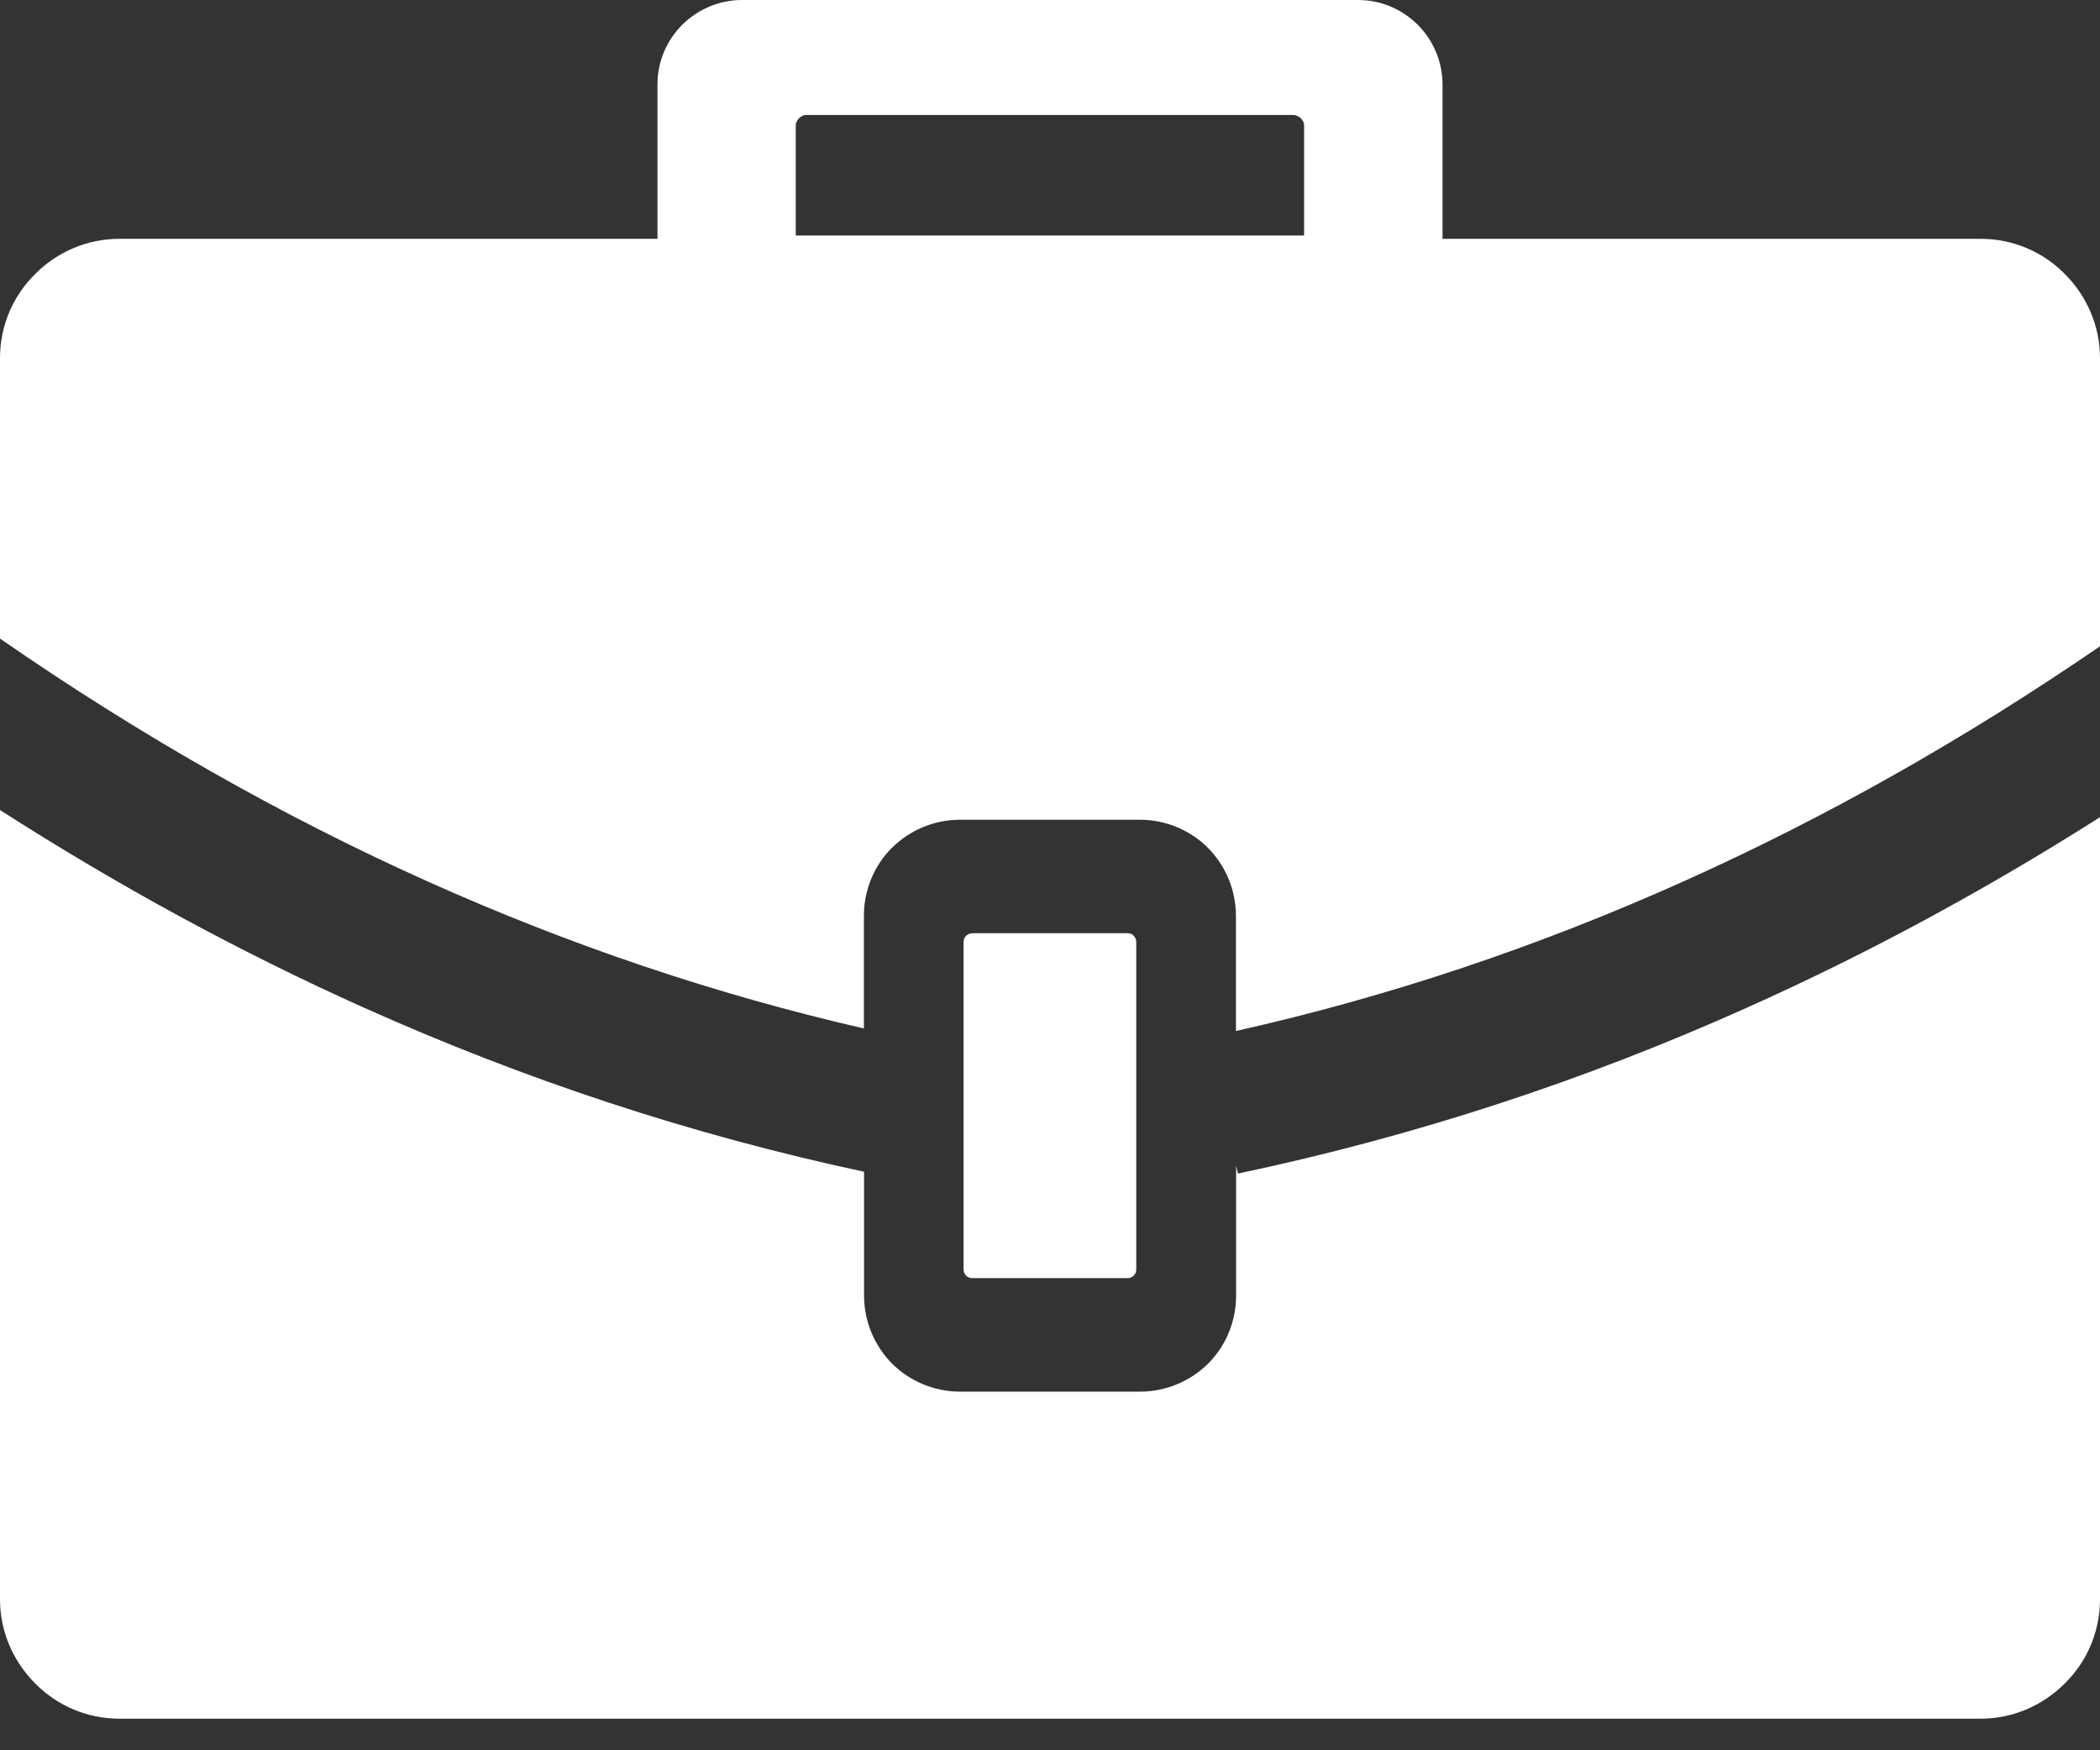 <svg width="24" height="20" viewBox="0 0 24 20" fill="none" xmlns="http://www.w3.org/2000/svg">
<rect x="0" y="0" width="24" height="20" fill="#333333" stroke="none"/>
<path d="M12.887 10.664H11.113C11.084 10.664 11.06 10.676 11.041 10.693C11.021 10.713 11.012 10.738 11.012 10.766V14.504C11.012 14.533 11.023 14.557 11.041 14.576C11.06 14.596 11.086 14.605 11.113 14.605H12.885C12.914 14.605 12.938 14.594 12.957 14.576C12.977 14.557 12.986 14.531 12.986 14.504V10.766C12.986 10.736 12.975 10.713 12.957 10.693C12.94 10.672 12.914 10.664 12.887 10.664ZM1.363 2.729H7.514V0.965C7.514 0.697 7.623 0.457 7.797 0.283C7.973 0.109 8.215 0 8.479 0H15.521C15.789 0 16.027 0.109 16.203 0.283C16.377 0.457 16.486 0.701 16.486 0.965V2.729H22.637C23.014 2.729 23.354 2.883 23.598 3.131C23.846 3.379 24 3.719 24 4.092V7.385C22.459 8.441 20.869 9.342 19.23 10.076C17.582 10.815 15.883 11.387 14.125 11.781V10.465C14.125 10.164 14.002 9.887 13.805 9.688C13.607 9.49 13.33 9.367 13.027 9.367H10.971C10.67 9.367 10.393 9.49 10.193 9.688C9.996 9.885 9.873 10.162 9.873 10.465V11.752C8.162 11.359 6.504 10.797 4.896 10.076C3.213 9.322 1.582 8.391 0 7.297V4.092C0 3.715 0.154 3.375 0.402 3.131C0.648 2.883 0.99 2.729 1.363 2.729ZM24 9.338V18.275C24 18.652 23.846 18.992 23.598 19.236C23.35 19.484 23.01 19.639 22.637 19.639H1.363C0.986 19.639 0.646 19.484 0.402 19.236C0.154 18.988 0 18.648 0 18.275V9.256C1.346 10.119 2.73 10.873 4.154 11.512C5.992 12.336 7.898 12.967 9.875 13.389V14.805C9.875 15.105 9.998 15.383 10.195 15.582C10.393 15.779 10.672 15.902 10.973 15.902H13.029C13.33 15.902 13.607 15.779 13.807 15.582C14.004 15.385 14.127 15.107 14.127 14.805V13.32L14.148 13.41C16.162 12.986 18.104 12.35 19.975 11.51C21.354 10.893 22.695 10.166 24 9.338ZM14.787 1.314H9.217C9.184 1.314 9.156 1.326 9.131 1.352C9.111 1.371 9.094 1.404 9.094 1.438V2.691H14.904V1.438C14.904 1.404 14.893 1.377 14.867 1.352C14.848 1.332 14.815 1.314 14.781 1.314H14.787Z" fill="white"/>
</svg>
